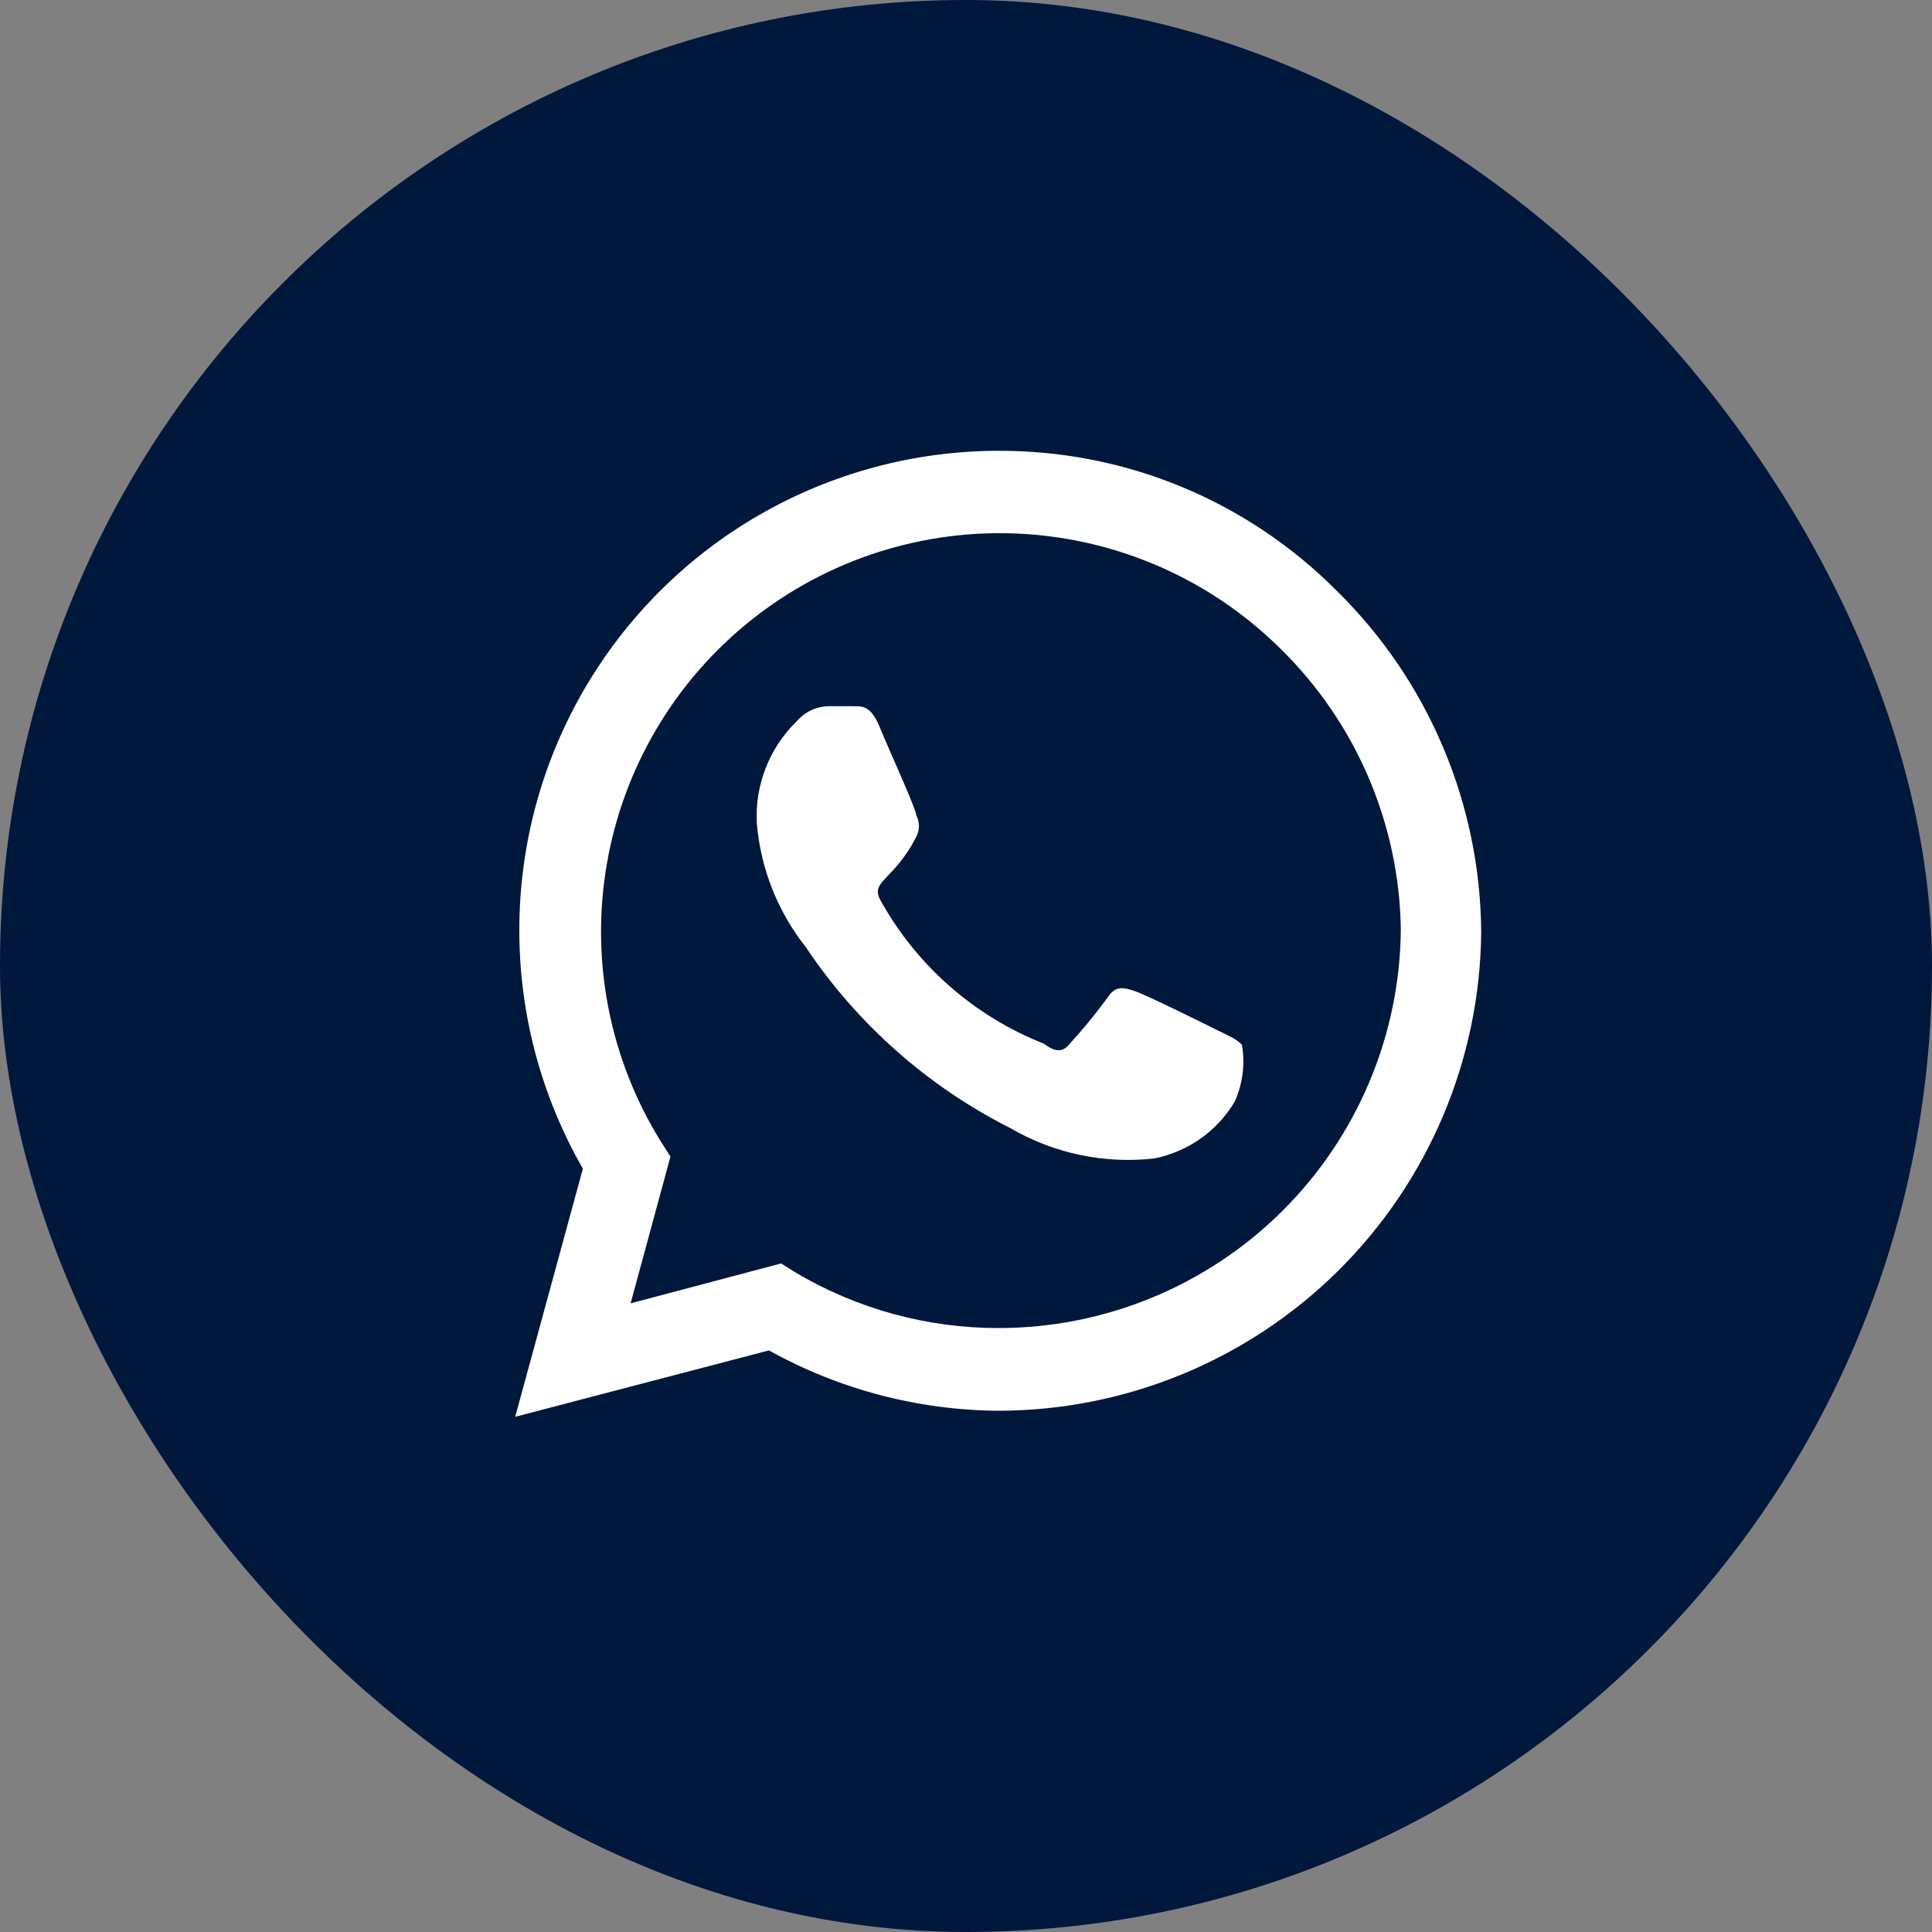 <?xml version="1.0" encoding="UTF-8"?> <svg xmlns="http://www.w3.org/2000/svg" width="30" height="30" viewBox="0 0 30 30" fill="none"><rect x="0" y="0" width="30" height="30" fill="#808080" stroke="none"/><rect width="30" height="30" rx="15" fill="#00183C"></rect><g clip-path="url(#clip0_354_451)"><path d="M20.758 9.175C20.07 8.483 19.252 7.934 18.35 7.56C17.448 7.187 16.481 6.997 15.505 7C14.2 7.001 12.918 7.345 11.788 7.997C10.658 8.649 9.719 9.587 9.065 10.716C8.411 11.845 8.066 13.125 8.064 14.429C8.061 15.734 8.401 17.015 9.051 18.147L8 22L11.94 20.969C13.028 21.574 14.25 21.896 15.495 21.906C17.474 21.906 19.373 21.125 20.779 19.733C22.184 18.34 22.983 16.45 23 14.472C22.993 13.485 22.792 12.509 22.407 11.6C22.023 10.691 21.462 9.867 20.758 9.175ZM15.505 20.622C14.396 20.623 13.307 20.325 12.353 19.759L12.128 19.619L9.792 20.238L10.411 17.959L10.261 17.725C9.463 16.438 9.165 14.902 9.424 13.41C9.682 11.918 10.48 10.572 11.665 9.628C12.85 8.684 14.34 8.207 15.854 8.288C17.367 8.369 18.798 9.001 19.876 10.066C21.054 11.217 21.729 12.788 21.752 14.434C21.738 16.081 21.073 17.654 19.903 18.813C18.733 19.972 17.152 20.622 15.505 20.622ZM18.891 15.991C18.704 15.897 17.794 15.447 17.625 15.391C17.456 15.334 17.325 15.297 17.203 15.484C17.019 15.736 16.822 15.977 16.612 16.206C16.508 16.337 16.396 16.347 16.208 16.206C15.139 15.784 14.247 15.006 13.685 14.003C13.488 13.675 13.872 13.694 14.229 12.991C14.255 12.94 14.269 12.884 14.269 12.827C14.269 12.77 14.255 12.713 14.229 12.662C14.229 12.569 13.807 11.65 13.657 11.284C13.507 10.919 13.357 10.975 13.235 10.966H12.869C12.774 10.967 12.681 10.989 12.595 11.029C12.509 11.07 12.433 11.128 12.371 11.2C12.161 11.405 11.997 11.652 11.89 11.925C11.783 12.198 11.736 12.491 11.752 12.784C11.811 13.486 12.075 14.154 12.512 14.706C13.312 15.902 14.407 16.871 15.692 17.519C16.366 17.912 17.15 18.076 17.925 17.988C18.183 17.936 18.428 17.831 18.643 17.68C18.858 17.528 19.038 17.332 19.173 17.106C19.297 16.83 19.336 16.523 19.285 16.225C19.201 16.131 19.079 16.084 18.891 15.991Z" fill="white"></path></g><defs><clipPath id="clip0_354_451"><rect width="15" height="15" fill="white" transform="translate(8 7)"></rect></clipPath></defs></svg> 